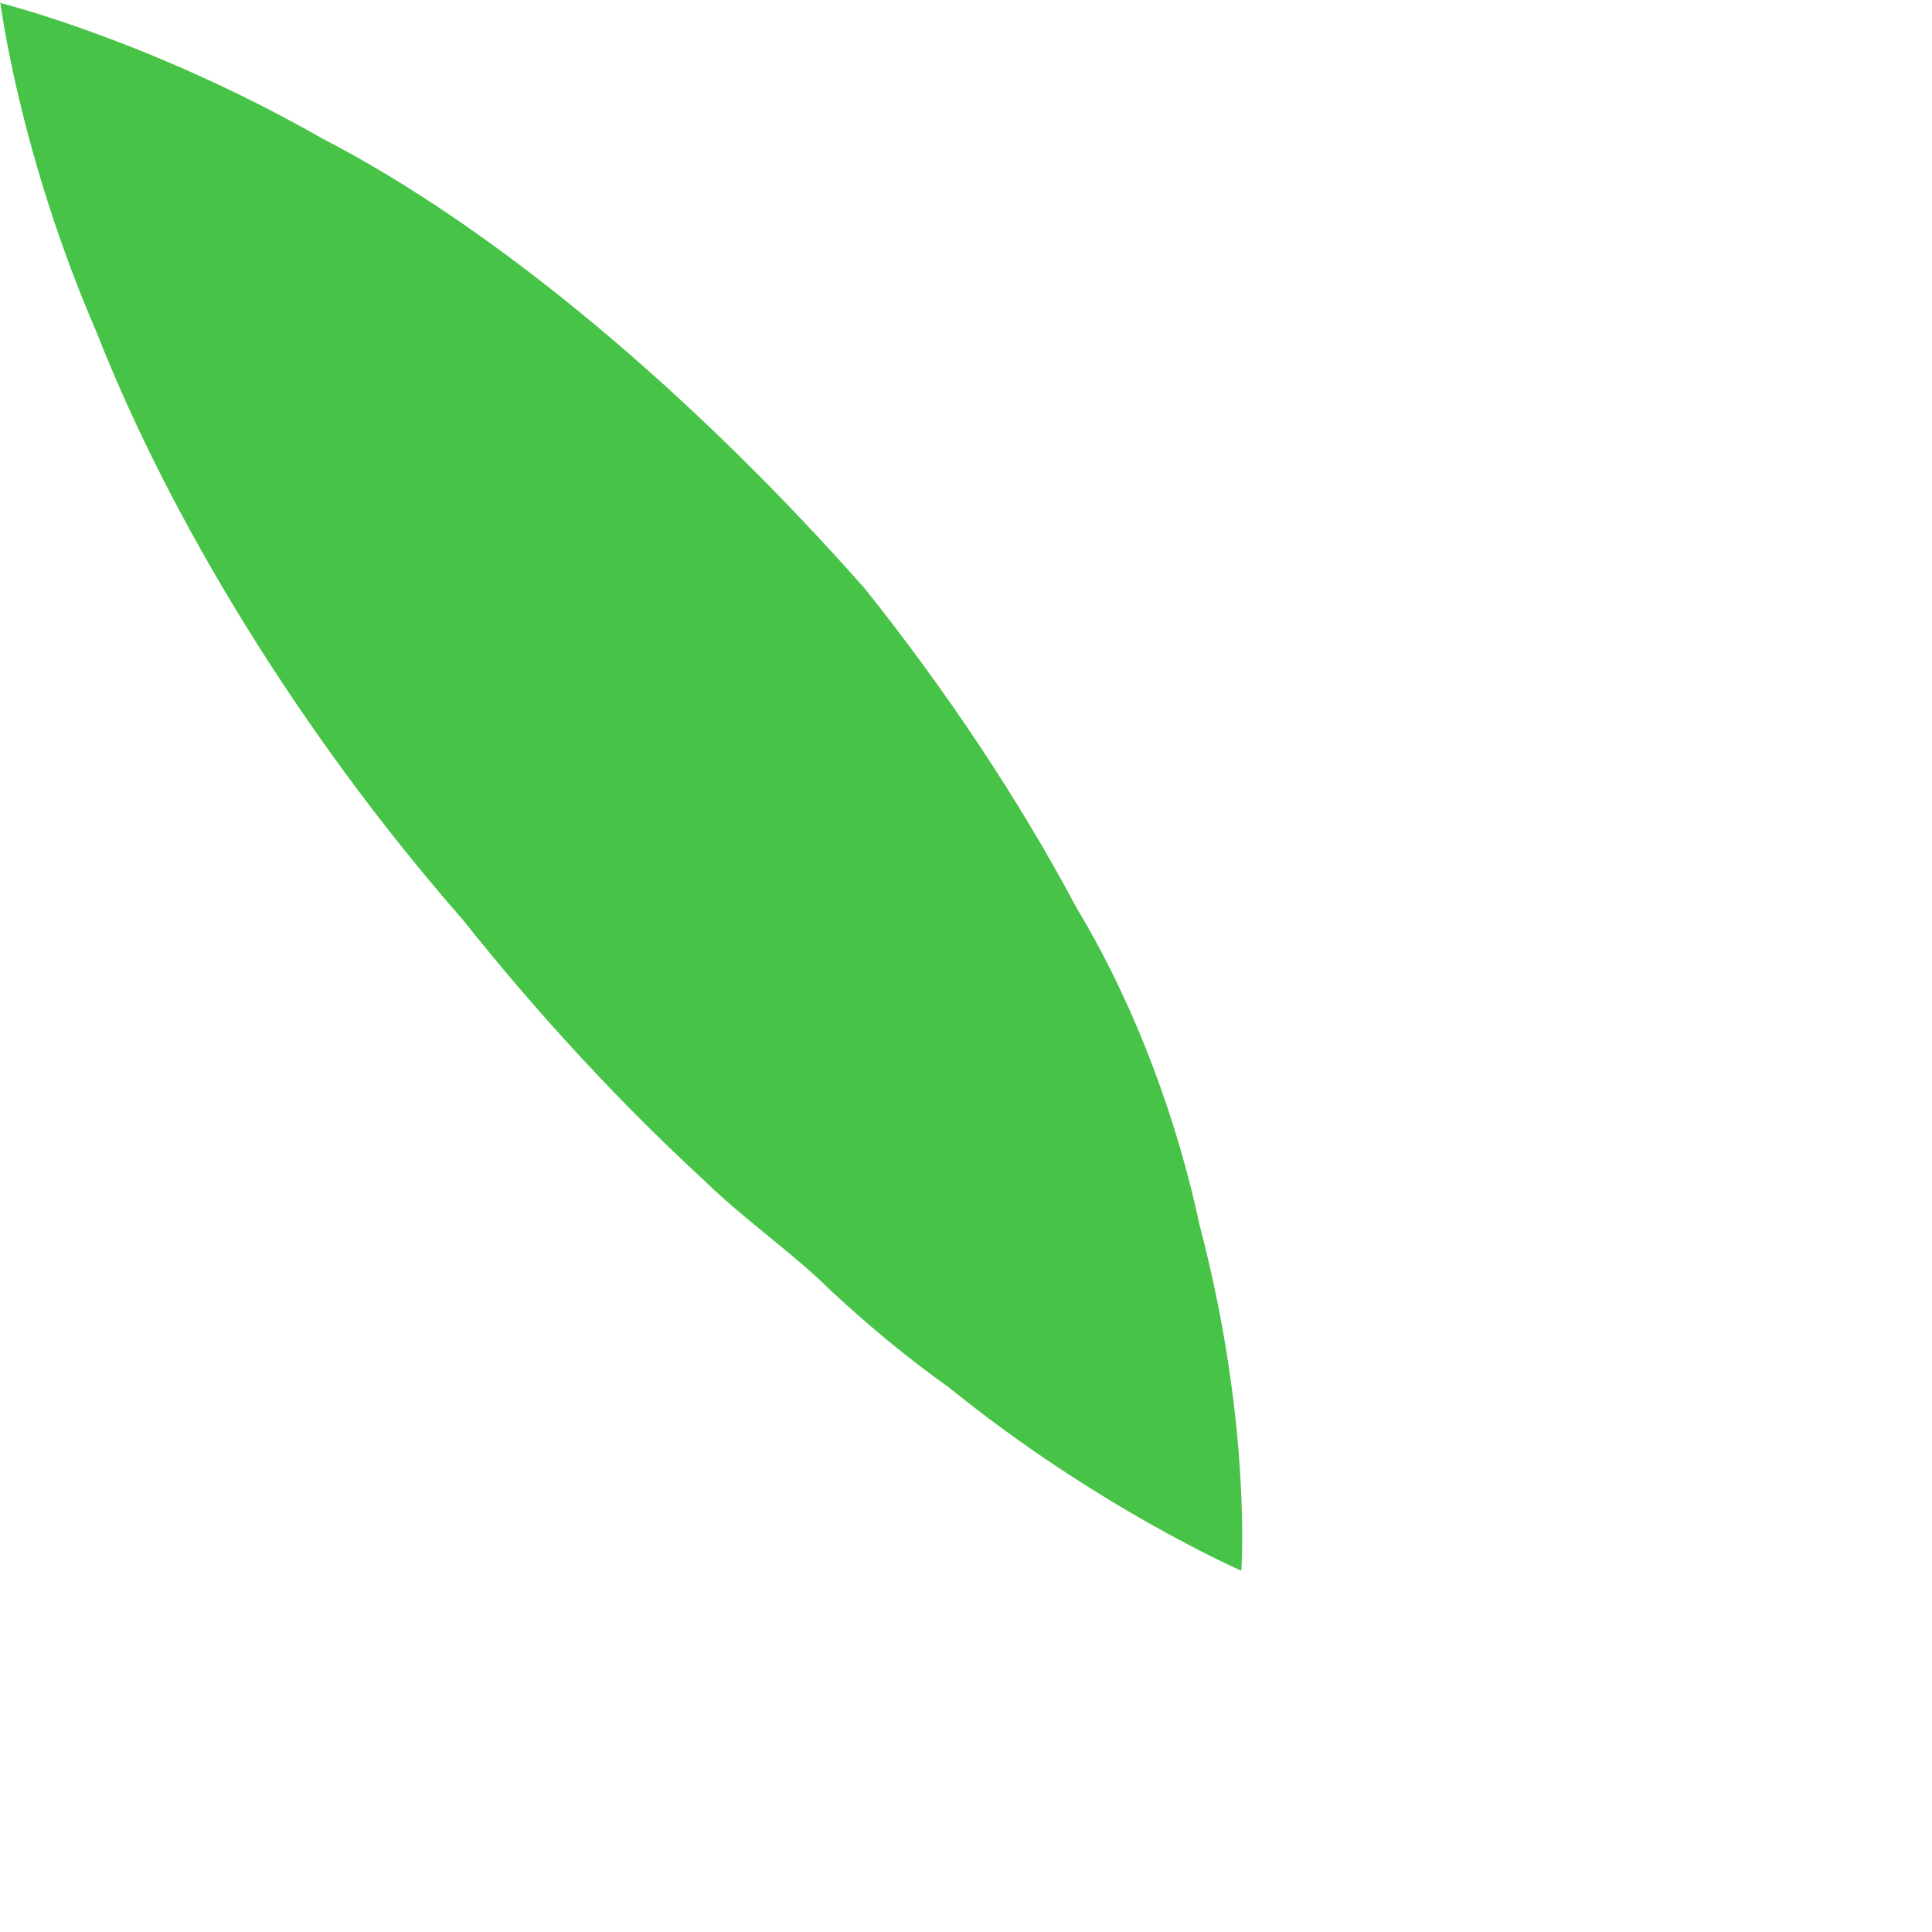 <?xml version="1.0" encoding="utf-8"?>
<svg xmlns="http://www.w3.org/2000/svg" fill="none" height="100%" overflow="visible" preserveAspectRatio="none" style="display: block;" viewBox="0 0 2 2" width="100%">
<path d="M0 0.003C0 0.003 0.154 0.041 0.333 0.143C0.517 0.238 0.72 0.411 0.895 0.609C0.979 0.714 1.055 0.828 1.114 0.939C1.179 1.047 1.22 1.166 1.242 1.269C1.296 1.474 1.285 1.626 1.285 1.626C1.285 1.626 1.136 1.561 0.982 1.436C0.941 1.407 0.901 1.374 0.86 1.336C0.822 1.298 0.771 1.263 0.73 1.223C0.641 1.141 0.557 1.05 0.479 0.952C0.311 0.76 0.176 0.538 0.1 0.344C0.019 0.157 0 0 0 0V0.003Z" fill="#47C447" id="Vector"/>
</svg>